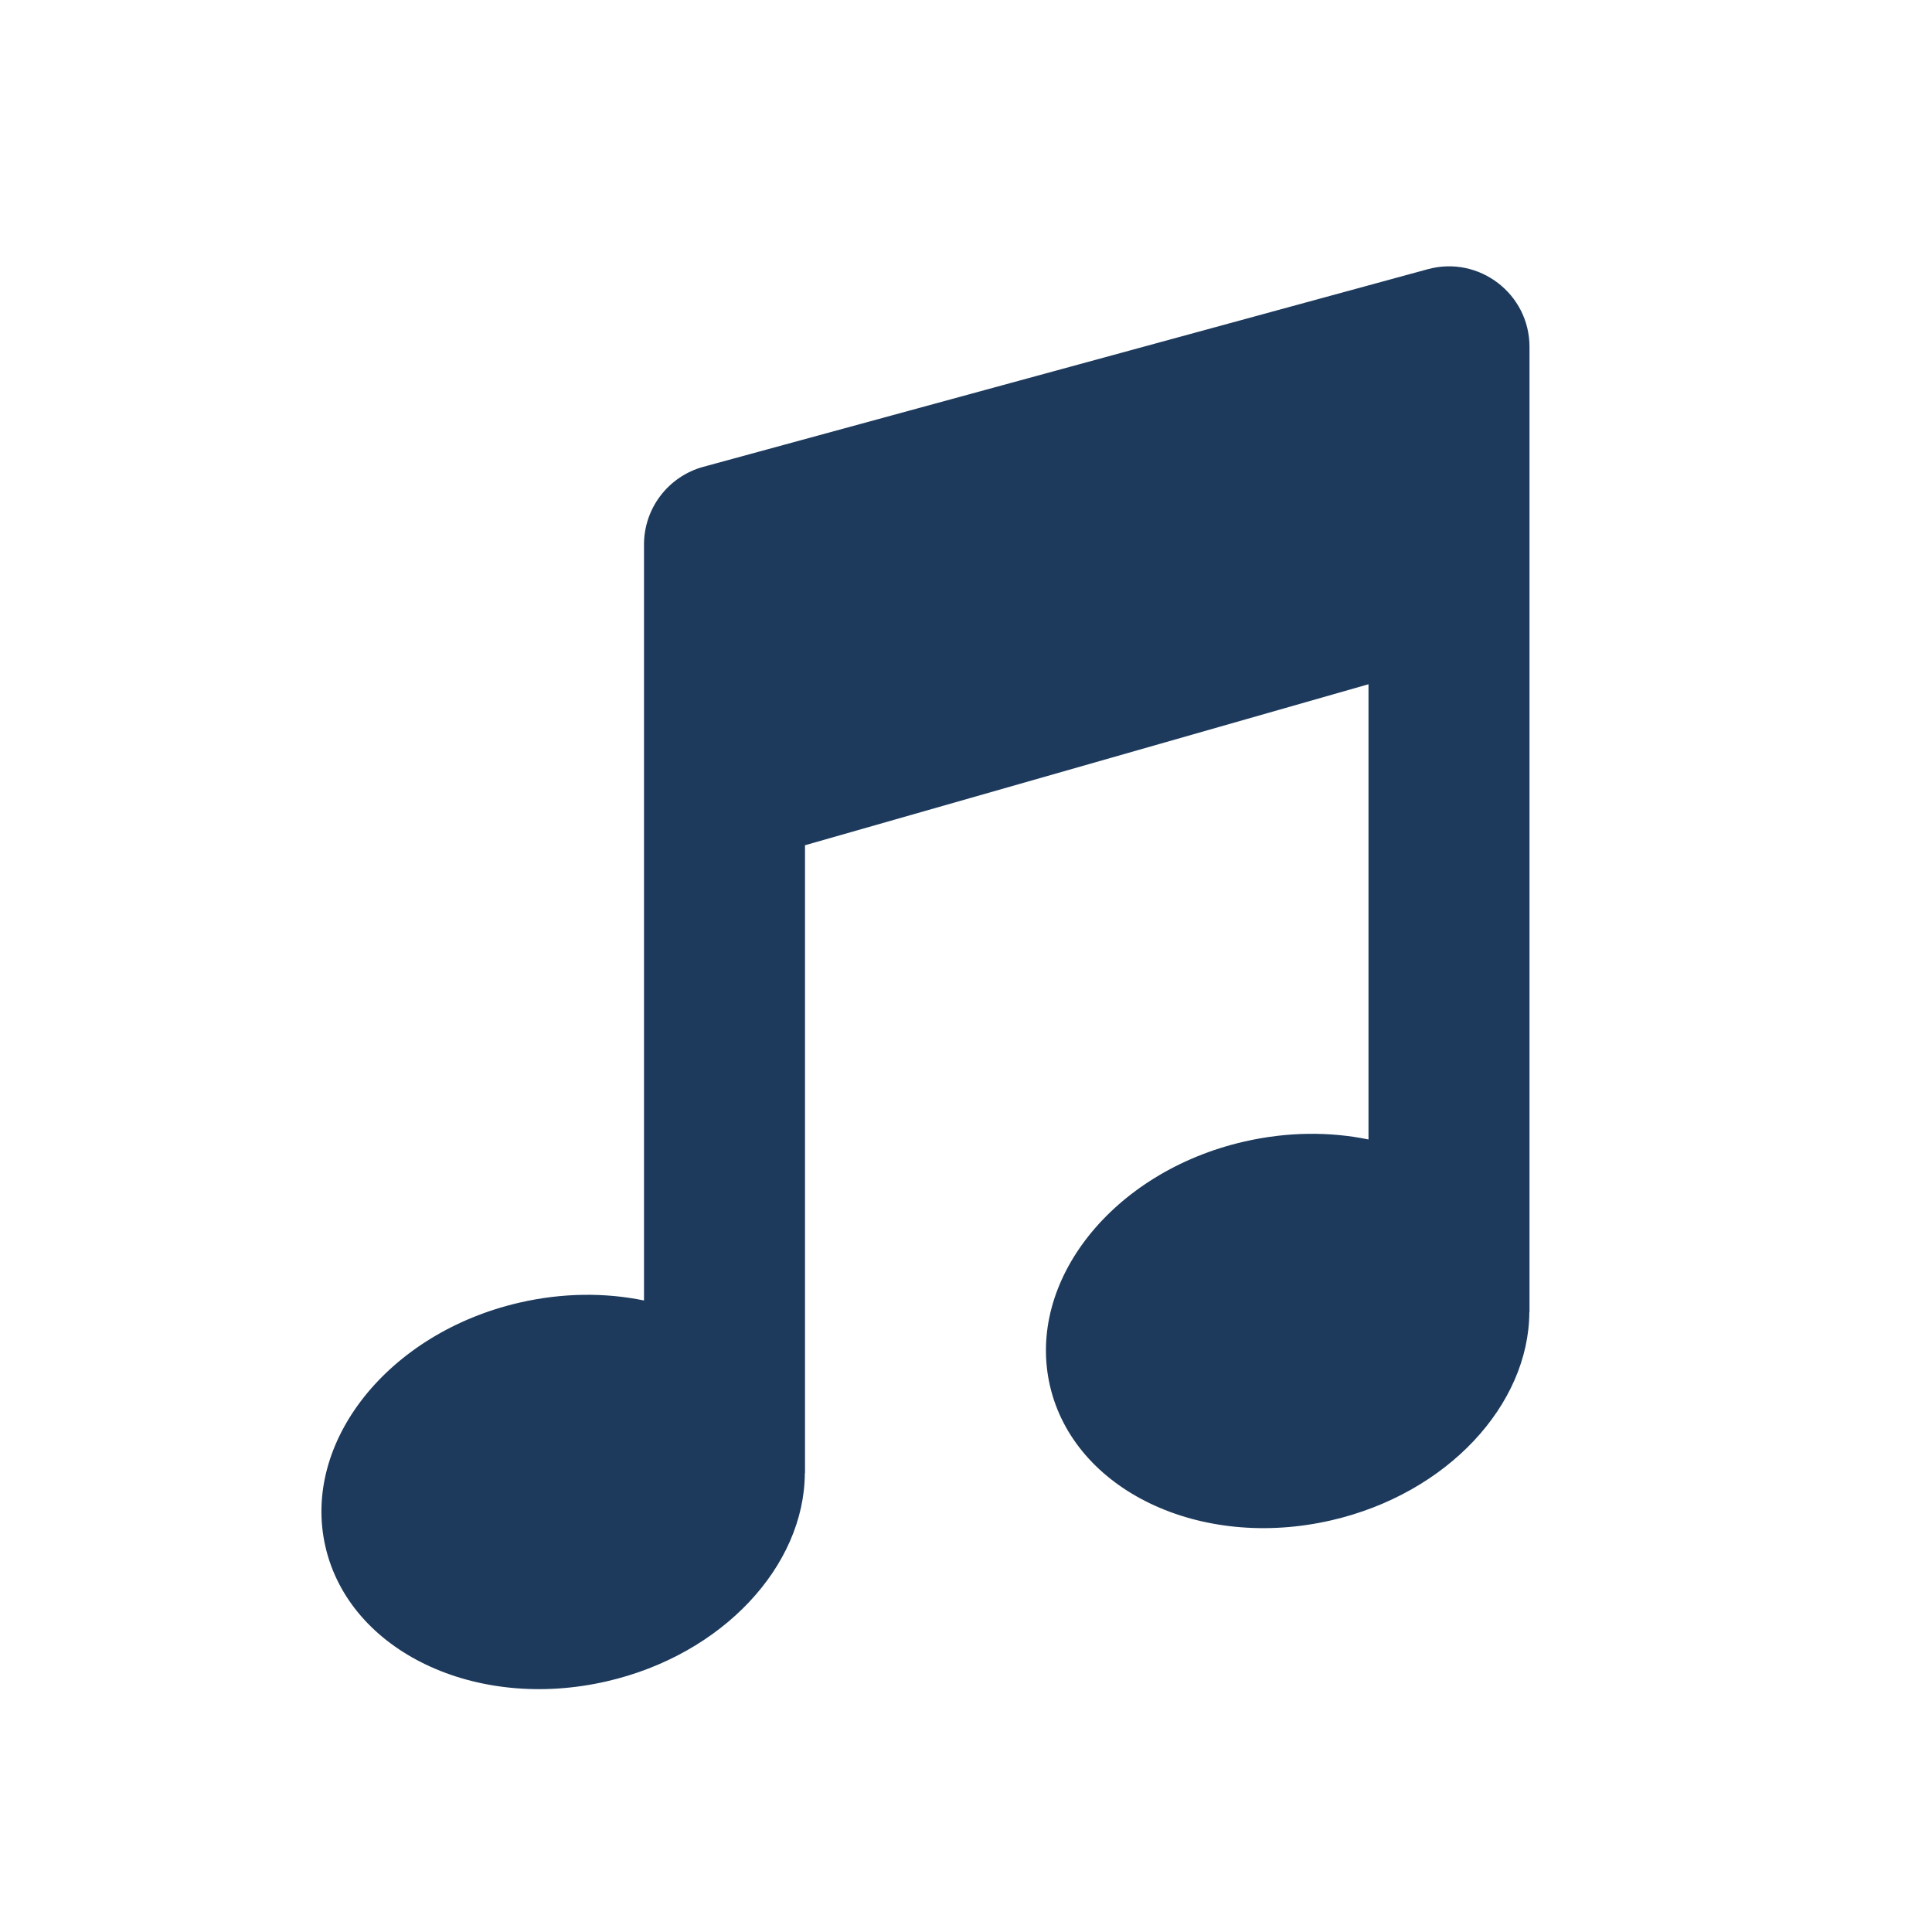 <?xml version="1.0" encoding="UTF-8"?> <svg xmlns="http://www.w3.org/2000/svg" width="24" height="24" viewBox="0 0 24 24" fill="none"> <path fill-rule="evenodd" clip-rule="evenodd" d="M19 16.3V4.309C19 3.65 18.373 3.171 17.737 3.344L8.737 5.799C8.302 5.918 8 6.313 8 6.764V16.155C7.52 16.056 6.99 16.058 6.452 16.182C4.822 16.558 3.743 17.916 4.043 19.215C4.343 20.514 5.908 21.262 7.538 20.886C8.982 20.553 9.993 19.45 9.998 18.3L10 18.3V10.5L17 8.5V14.155C16.52 14.056 15.99 14.058 15.452 14.182C13.822 14.558 12.743 15.916 13.043 17.215C13.343 18.514 14.908 19.262 16.538 18.886C17.982 18.553 18.993 17.45 18.998 16.3C18.998 16.3 18.999 16.3 19 16.3Z" fill="#1D3A5C"></path> </svg> 